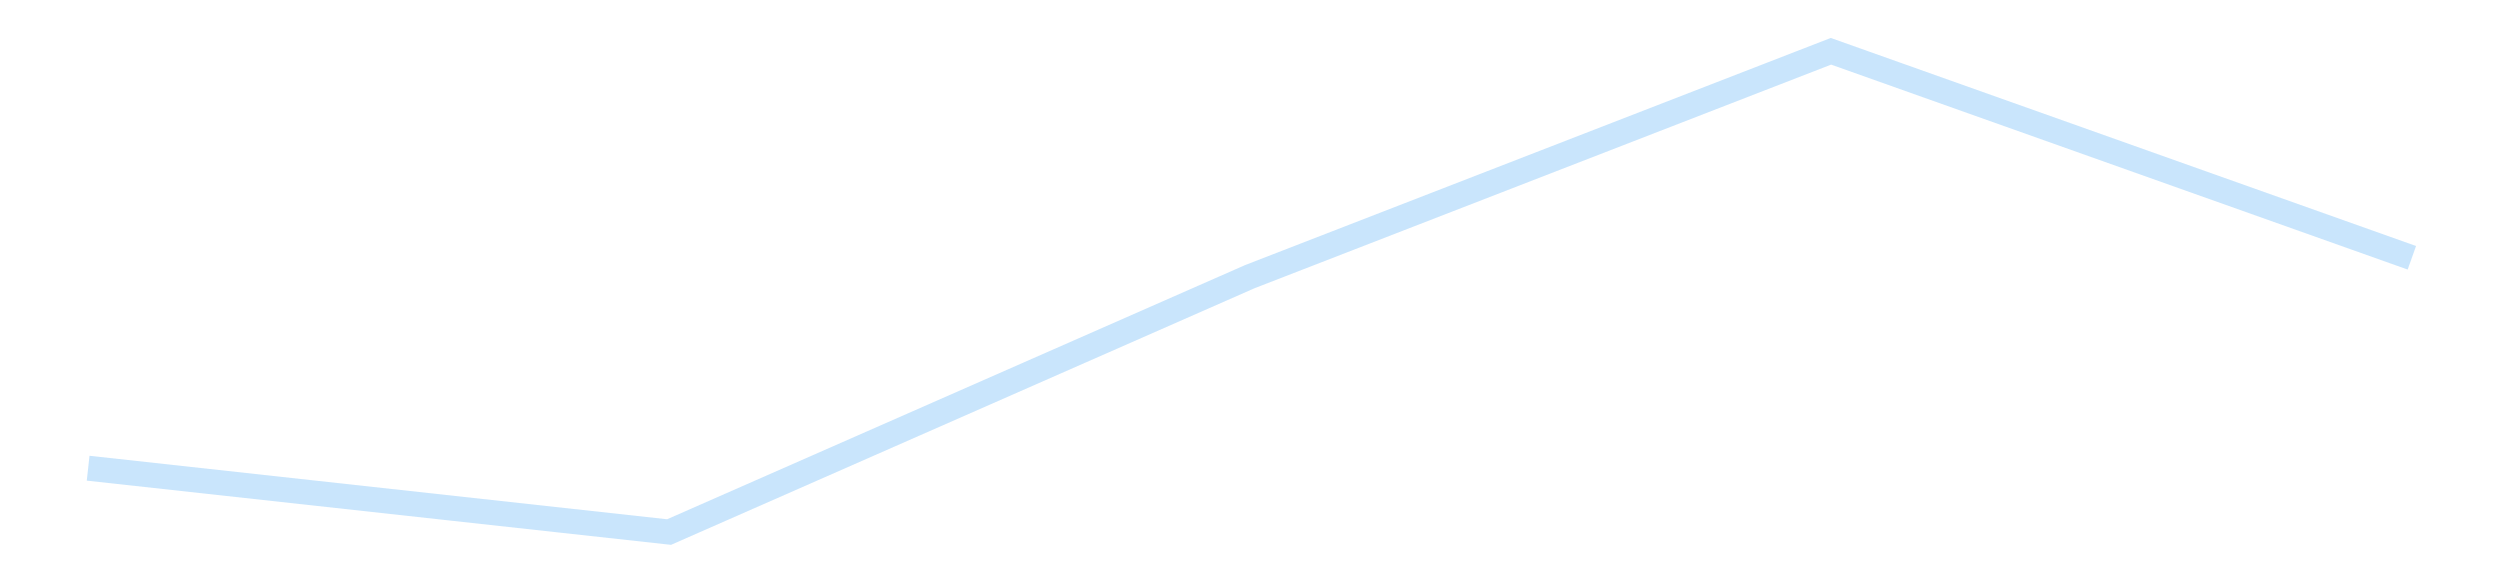 <?xml version='1.0' encoding='utf-8'?>
<svg xmlns="http://www.w3.org/2000/svg" xmlns:xlink="http://www.w3.org/1999/xlink" id="chart-a99839b4-ade0-49a7-8fc2-62cb4d4445ab" class="pygal-chart pygal-sparkline" viewBox="0 0 300 70" width="300" height="70"><!--Generated with pygal 3.0.4 (lxml) ©Kozea 2012-2016 on 2025-11-03--><!--http://pygal.org--><!--http://github.com/Kozea/pygal--><defs><style type="text/css">#chart-a99839b4-ade0-49a7-8fc2-62cb4d4445ab{-webkit-user-select:none;-webkit-font-smoothing:antialiased;font-family:Consolas,"Liberation Mono",Menlo,Courier,monospace}#chart-a99839b4-ade0-49a7-8fc2-62cb4d4445ab .title{font-family:Consolas,"Liberation Mono",Menlo,Courier,monospace;font-size:16px}#chart-a99839b4-ade0-49a7-8fc2-62cb4d4445ab .legends .legend text{font-family:Consolas,"Liberation Mono",Menlo,Courier,monospace;font-size:14px}#chart-a99839b4-ade0-49a7-8fc2-62cb4d4445ab .axis text{font-family:Consolas,"Liberation Mono",Menlo,Courier,monospace;font-size:10px}#chart-a99839b4-ade0-49a7-8fc2-62cb4d4445ab .axis text.major{font-family:Consolas,"Liberation Mono",Menlo,Courier,monospace;font-size:10px}#chart-a99839b4-ade0-49a7-8fc2-62cb4d4445ab .text-overlay text.value{font-family:Consolas,"Liberation Mono",Menlo,Courier,monospace;font-size:16px}#chart-a99839b4-ade0-49a7-8fc2-62cb4d4445ab .text-overlay text.label{font-family:Consolas,"Liberation Mono",Menlo,Courier,monospace;font-size:10px}#chart-a99839b4-ade0-49a7-8fc2-62cb4d4445ab .tooltip{font-family:Consolas,"Liberation Mono",Menlo,Courier,monospace;font-size:14px}#chart-a99839b4-ade0-49a7-8fc2-62cb4d4445ab text.no_data{font-family:Consolas,"Liberation Mono",Menlo,Courier,monospace;font-size:64px}
#chart-a99839b4-ade0-49a7-8fc2-62cb4d4445ab{background-color:transparent}#chart-a99839b4-ade0-49a7-8fc2-62cb4d4445ab path,#chart-a99839b4-ade0-49a7-8fc2-62cb4d4445ab line,#chart-a99839b4-ade0-49a7-8fc2-62cb4d4445ab rect,#chart-a99839b4-ade0-49a7-8fc2-62cb4d4445ab circle{-webkit-transition:150ms;-moz-transition:150ms;transition:150ms}#chart-a99839b4-ade0-49a7-8fc2-62cb4d4445ab .graph &gt; .background{fill:transparent}#chart-a99839b4-ade0-49a7-8fc2-62cb4d4445ab .plot &gt; .background{fill:transparent}#chart-a99839b4-ade0-49a7-8fc2-62cb4d4445ab .graph{fill:rgba(0,0,0,.87)}#chart-a99839b4-ade0-49a7-8fc2-62cb4d4445ab text.no_data{fill:rgba(0,0,0,1)}#chart-a99839b4-ade0-49a7-8fc2-62cb4d4445ab .title{fill:rgba(0,0,0,1)}#chart-a99839b4-ade0-49a7-8fc2-62cb4d4445ab .legends .legend text{fill:rgba(0,0,0,.87)}#chart-a99839b4-ade0-49a7-8fc2-62cb4d4445ab .legends .legend:hover text{fill:rgba(0,0,0,1)}#chart-a99839b4-ade0-49a7-8fc2-62cb4d4445ab .axis .line{stroke:rgba(0,0,0,1)}#chart-a99839b4-ade0-49a7-8fc2-62cb4d4445ab .axis .guide.line{stroke:rgba(0,0,0,.54)}#chart-a99839b4-ade0-49a7-8fc2-62cb4d4445ab .axis .major.line{stroke:rgba(0,0,0,.87)}#chart-a99839b4-ade0-49a7-8fc2-62cb4d4445ab .axis text.major{fill:rgba(0,0,0,1)}#chart-a99839b4-ade0-49a7-8fc2-62cb4d4445ab .axis.y .guides:hover .guide.line,#chart-a99839b4-ade0-49a7-8fc2-62cb4d4445ab .line-graph .axis.x .guides:hover .guide.line,#chart-a99839b4-ade0-49a7-8fc2-62cb4d4445ab .stackedline-graph .axis.x .guides:hover .guide.line,#chart-a99839b4-ade0-49a7-8fc2-62cb4d4445ab .xy-graph .axis.x .guides:hover .guide.line{stroke:rgba(0,0,0,1)}#chart-a99839b4-ade0-49a7-8fc2-62cb4d4445ab .axis .guides:hover text{fill:rgba(0,0,0,1)}#chart-a99839b4-ade0-49a7-8fc2-62cb4d4445ab .reactive{fill-opacity:.7;stroke-opacity:.8;stroke-width:3}#chart-a99839b4-ade0-49a7-8fc2-62cb4d4445ab .ci{stroke:rgba(0,0,0,.87)}#chart-a99839b4-ade0-49a7-8fc2-62cb4d4445ab .reactive.active,#chart-a99839b4-ade0-49a7-8fc2-62cb4d4445ab .active .reactive{fill-opacity:.8;stroke-opacity:.9;stroke-width:4}#chart-a99839b4-ade0-49a7-8fc2-62cb4d4445ab .ci .reactive.active{stroke-width:1.5}#chart-a99839b4-ade0-49a7-8fc2-62cb4d4445ab .series text{fill:rgba(0,0,0,1)}#chart-a99839b4-ade0-49a7-8fc2-62cb4d4445ab .tooltip rect{fill:transparent;stroke:rgba(0,0,0,1);-webkit-transition:opacity 150ms;-moz-transition:opacity 150ms;transition:opacity 150ms}#chart-a99839b4-ade0-49a7-8fc2-62cb4d4445ab .tooltip .label{fill:rgba(0,0,0,.87)}#chart-a99839b4-ade0-49a7-8fc2-62cb4d4445ab .tooltip .label{fill:rgba(0,0,0,.87)}#chart-a99839b4-ade0-49a7-8fc2-62cb4d4445ab .tooltip .legend{font-size:.8em;fill:rgba(0,0,0,.54)}#chart-a99839b4-ade0-49a7-8fc2-62cb4d4445ab .tooltip .x_label{font-size:.6em;fill:rgba(0,0,0,1)}#chart-a99839b4-ade0-49a7-8fc2-62cb4d4445ab .tooltip .xlink{font-size:.5em;text-decoration:underline}#chart-a99839b4-ade0-49a7-8fc2-62cb4d4445ab .tooltip .value{font-size:1.5em}#chart-a99839b4-ade0-49a7-8fc2-62cb4d4445ab .bound{font-size:.5em}#chart-a99839b4-ade0-49a7-8fc2-62cb4d4445ab .max-value{font-size:.75em;fill:rgba(0,0,0,.54)}#chart-a99839b4-ade0-49a7-8fc2-62cb4d4445ab .map-element{fill:transparent;stroke:rgba(0,0,0,.54) !important}#chart-a99839b4-ade0-49a7-8fc2-62cb4d4445ab .map-element .reactive{fill-opacity:inherit;stroke-opacity:inherit}#chart-a99839b4-ade0-49a7-8fc2-62cb4d4445ab .color-0,#chart-a99839b4-ade0-49a7-8fc2-62cb4d4445ab .color-0 a:visited{stroke:#bbdefb;fill:#bbdefb}#chart-a99839b4-ade0-49a7-8fc2-62cb4d4445ab .text-overlay .color-0 text{fill:black}
#chart-a99839b4-ade0-49a7-8fc2-62cb4d4445ab text.no_data{text-anchor:middle}#chart-a99839b4-ade0-49a7-8fc2-62cb4d4445ab .guide.line{fill:none}#chart-a99839b4-ade0-49a7-8fc2-62cb4d4445ab .centered{text-anchor:middle}#chart-a99839b4-ade0-49a7-8fc2-62cb4d4445ab .title{text-anchor:middle}#chart-a99839b4-ade0-49a7-8fc2-62cb4d4445ab .legends .legend text{fill-opacity:1}#chart-a99839b4-ade0-49a7-8fc2-62cb4d4445ab .axis.x text{text-anchor:middle}#chart-a99839b4-ade0-49a7-8fc2-62cb4d4445ab .axis.x:not(.web) text[transform]{text-anchor:start}#chart-a99839b4-ade0-49a7-8fc2-62cb4d4445ab .axis.x:not(.web) text[transform].backwards{text-anchor:end}#chart-a99839b4-ade0-49a7-8fc2-62cb4d4445ab .axis.y text{text-anchor:end}#chart-a99839b4-ade0-49a7-8fc2-62cb4d4445ab .axis.y text[transform].backwards{text-anchor:start}#chart-a99839b4-ade0-49a7-8fc2-62cb4d4445ab .axis.y2 text{text-anchor:start}#chart-a99839b4-ade0-49a7-8fc2-62cb4d4445ab .axis.y2 text[transform].backwards{text-anchor:end}#chart-a99839b4-ade0-49a7-8fc2-62cb4d4445ab .axis .guide.line{stroke-dasharray:4,4;stroke:black}#chart-a99839b4-ade0-49a7-8fc2-62cb4d4445ab .axis .major.guide.line{stroke-dasharray:6,6;stroke:black}#chart-a99839b4-ade0-49a7-8fc2-62cb4d4445ab .horizontal .axis.y .guide.line,#chart-a99839b4-ade0-49a7-8fc2-62cb4d4445ab .horizontal .axis.y2 .guide.line,#chart-a99839b4-ade0-49a7-8fc2-62cb4d4445ab .vertical .axis.x .guide.line{opacity:0}#chart-a99839b4-ade0-49a7-8fc2-62cb4d4445ab .horizontal .axis.always_show .guide.line,#chart-a99839b4-ade0-49a7-8fc2-62cb4d4445ab .vertical .axis.always_show .guide.line{opacity:1 !important}#chart-a99839b4-ade0-49a7-8fc2-62cb4d4445ab .axis.y .guides:hover .guide.line,#chart-a99839b4-ade0-49a7-8fc2-62cb4d4445ab .axis.y2 .guides:hover .guide.line,#chart-a99839b4-ade0-49a7-8fc2-62cb4d4445ab .axis.x .guides:hover .guide.line{opacity:1}#chart-a99839b4-ade0-49a7-8fc2-62cb4d4445ab .axis .guides:hover text{opacity:1}#chart-a99839b4-ade0-49a7-8fc2-62cb4d4445ab .nofill{fill:none}#chart-a99839b4-ade0-49a7-8fc2-62cb4d4445ab .subtle-fill{fill-opacity:.2}#chart-a99839b4-ade0-49a7-8fc2-62cb4d4445ab .dot{stroke-width:1px;fill-opacity:1;stroke-opacity:1}#chart-a99839b4-ade0-49a7-8fc2-62cb4d4445ab .dot.active{stroke-width:5px}#chart-a99839b4-ade0-49a7-8fc2-62cb4d4445ab .dot.negative{fill:transparent}#chart-a99839b4-ade0-49a7-8fc2-62cb4d4445ab text,#chart-a99839b4-ade0-49a7-8fc2-62cb4d4445ab tspan{stroke:none !important}#chart-a99839b4-ade0-49a7-8fc2-62cb4d4445ab .series text.active{opacity:1}#chart-a99839b4-ade0-49a7-8fc2-62cb4d4445ab .tooltip rect{fill-opacity:.95;stroke-width:.5}#chart-a99839b4-ade0-49a7-8fc2-62cb4d4445ab .tooltip text{fill-opacity:1}#chart-a99839b4-ade0-49a7-8fc2-62cb4d4445ab .showable{visibility:hidden}#chart-a99839b4-ade0-49a7-8fc2-62cb4d4445ab .showable.shown{visibility:visible}#chart-a99839b4-ade0-49a7-8fc2-62cb4d4445ab .gauge-background{fill:rgba(229,229,229,1);stroke:none}#chart-a99839b4-ade0-49a7-8fc2-62cb4d4445ab .bg-lines{stroke:transparent;stroke-width:2px}</style><script type="text/javascript">window.pygal = window.pygal || {};window.pygal.config = window.pygal.config || {};window.pygal.config['a99839b4-ade0-49a7-8fc2-62cb4d4445ab'] = {"allow_interruptions": false, "box_mode": "extremes", "classes": ["pygal-chart", "pygal-sparkline"], "css": ["file://style.css", "file://graph.css"], "defs": [], "disable_xml_declaration": false, "dots_size": 2.5, "dynamic_print_values": false, "explicit_size": true, "fill": false, "force_uri_protocol": "https", "formatter": null, "half_pie": false, "height": 70, "include_x_axis": false, "inner_radius": 0, "interpolate": null, "interpolation_parameters": {}, "interpolation_precision": 250, "inverse_y_axis": false, "js": [], "legend_at_bottom": false, "legend_at_bottom_columns": null, "legend_box_size": 12, "logarithmic": false, "margin": 5, "margin_bottom": null, "margin_left": null, "margin_right": null, "margin_top": null, "max_scale": 2, "min_scale": 1, "missing_value_fill_truncation": "x", "no_data_text": "", "no_prefix": false, "order_min": null, "pretty_print": false, "print_labels": false, "print_values": false, "print_values_position": "center", "print_zeroes": true, "range": null, "rounded_bars": null, "secondary_range": null, "show_dots": false, "show_legend": false, "show_minor_x_labels": true, "show_minor_y_labels": true, "show_only_major_dots": false, "show_x_guides": false, "show_x_labels": false, "show_y_guides": true, "show_y_labels": false, "spacing": 0, "stack_from_top": false, "strict": false, "stroke": true, "stroke_style": null, "style": {"background": "transparent", "ci_colors": [], "colors": ["#bbdefb"], "dot_opacity": "1", "font_family": "Consolas, \"Liberation Mono\", Menlo, Courier, monospace", "foreground": "rgba(0, 0, 0, .87)", "foreground_strong": "rgba(0, 0, 0, 1)", "foreground_subtle": "rgba(0, 0, 0, .54)", "guide_stroke_color": "black", "guide_stroke_dasharray": "4,4", "label_font_family": "Consolas, \"Liberation Mono\", Menlo, Courier, monospace", "label_font_size": 10, "legend_font_family": "Consolas, \"Liberation Mono\", Menlo, Courier, monospace", "legend_font_size": 14, "major_guide_stroke_color": "black", "major_guide_stroke_dasharray": "6,6", "major_label_font_family": "Consolas, \"Liberation Mono\", Menlo, Courier, monospace", "major_label_font_size": 10, "no_data_font_family": "Consolas, \"Liberation Mono\", Menlo, Courier, monospace", "no_data_font_size": 64, "opacity": ".7", "opacity_hover": ".8", "plot_background": "transparent", "stroke_opacity": ".8", "stroke_opacity_hover": ".9", "stroke_width": 3, "stroke_width_hover": "4", "title_font_family": "Consolas, \"Liberation Mono\", Menlo, Courier, monospace", "title_font_size": 16, "tooltip_font_family": "Consolas, \"Liberation Mono\", Menlo, Courier, monospace", "tooltip_font_size": 14, "transition": "150ms", "value_background": "rgba(229, 229, 229, 1)", "value_colors": [], "value_font_family": "Consolas, \"Liberation Mono\", Menlo, Courier, monospace", "value_font_size": 16, "value_label_font_family": "Consolas, \"Liberation Mono\", Menlo, Courier, monospace", "value_label_font_size": 10}, "title": null, "tooltip_border_radius": 0, "tooltip_fancy_mode": true, "truncate_label": null, "truncate_legend": null, "width": 300, "x_label_rotation": 0, "x_labels": null, "x_labels_major": null, "x_labels_major_count": null, "x_labels_major_every": null, "x_title": null, "xrange": null, "y_label_rotation": 0, "y_labels": null, "y_labels_major": null, "y_labels_major_count": null, "y_labels_major_every": null, "y_title": null, "zero": 0, "legends": [""]}</script></defs><title>Pygal</title><g class="graph line-graph vertical"><rect x="0" y="0" width="300" height="70" class="background"/><g transform="translate(5, 5)" class="plot"><rect x="0" y="0" width="290" height="60" class="background"/><g class="series serie-0 color-0"><path d="M5.577 51.185 L75.288 58.846 145 28.19 214.712 1.154 284.423 25.933" class="line reactive nofill"/></g></g><g class="titles"/><g transform="translate(5, 5)" class="plot overlay"><g class="series serie-0 color-0"/></g><g transform="translate(5, 5)" class="plot text-overlay"><g class="series serie-0 color-0"/></g><g transform="translate(5, 5)" class="plot tooltip-overlay"><g transform="translate(0 0)" style="opacity: 0" class="tooltip"><rect rx="0" ry="0" width="0" height="0" class="tooltip-box"/><g class="text"/></g></g></g></svg>